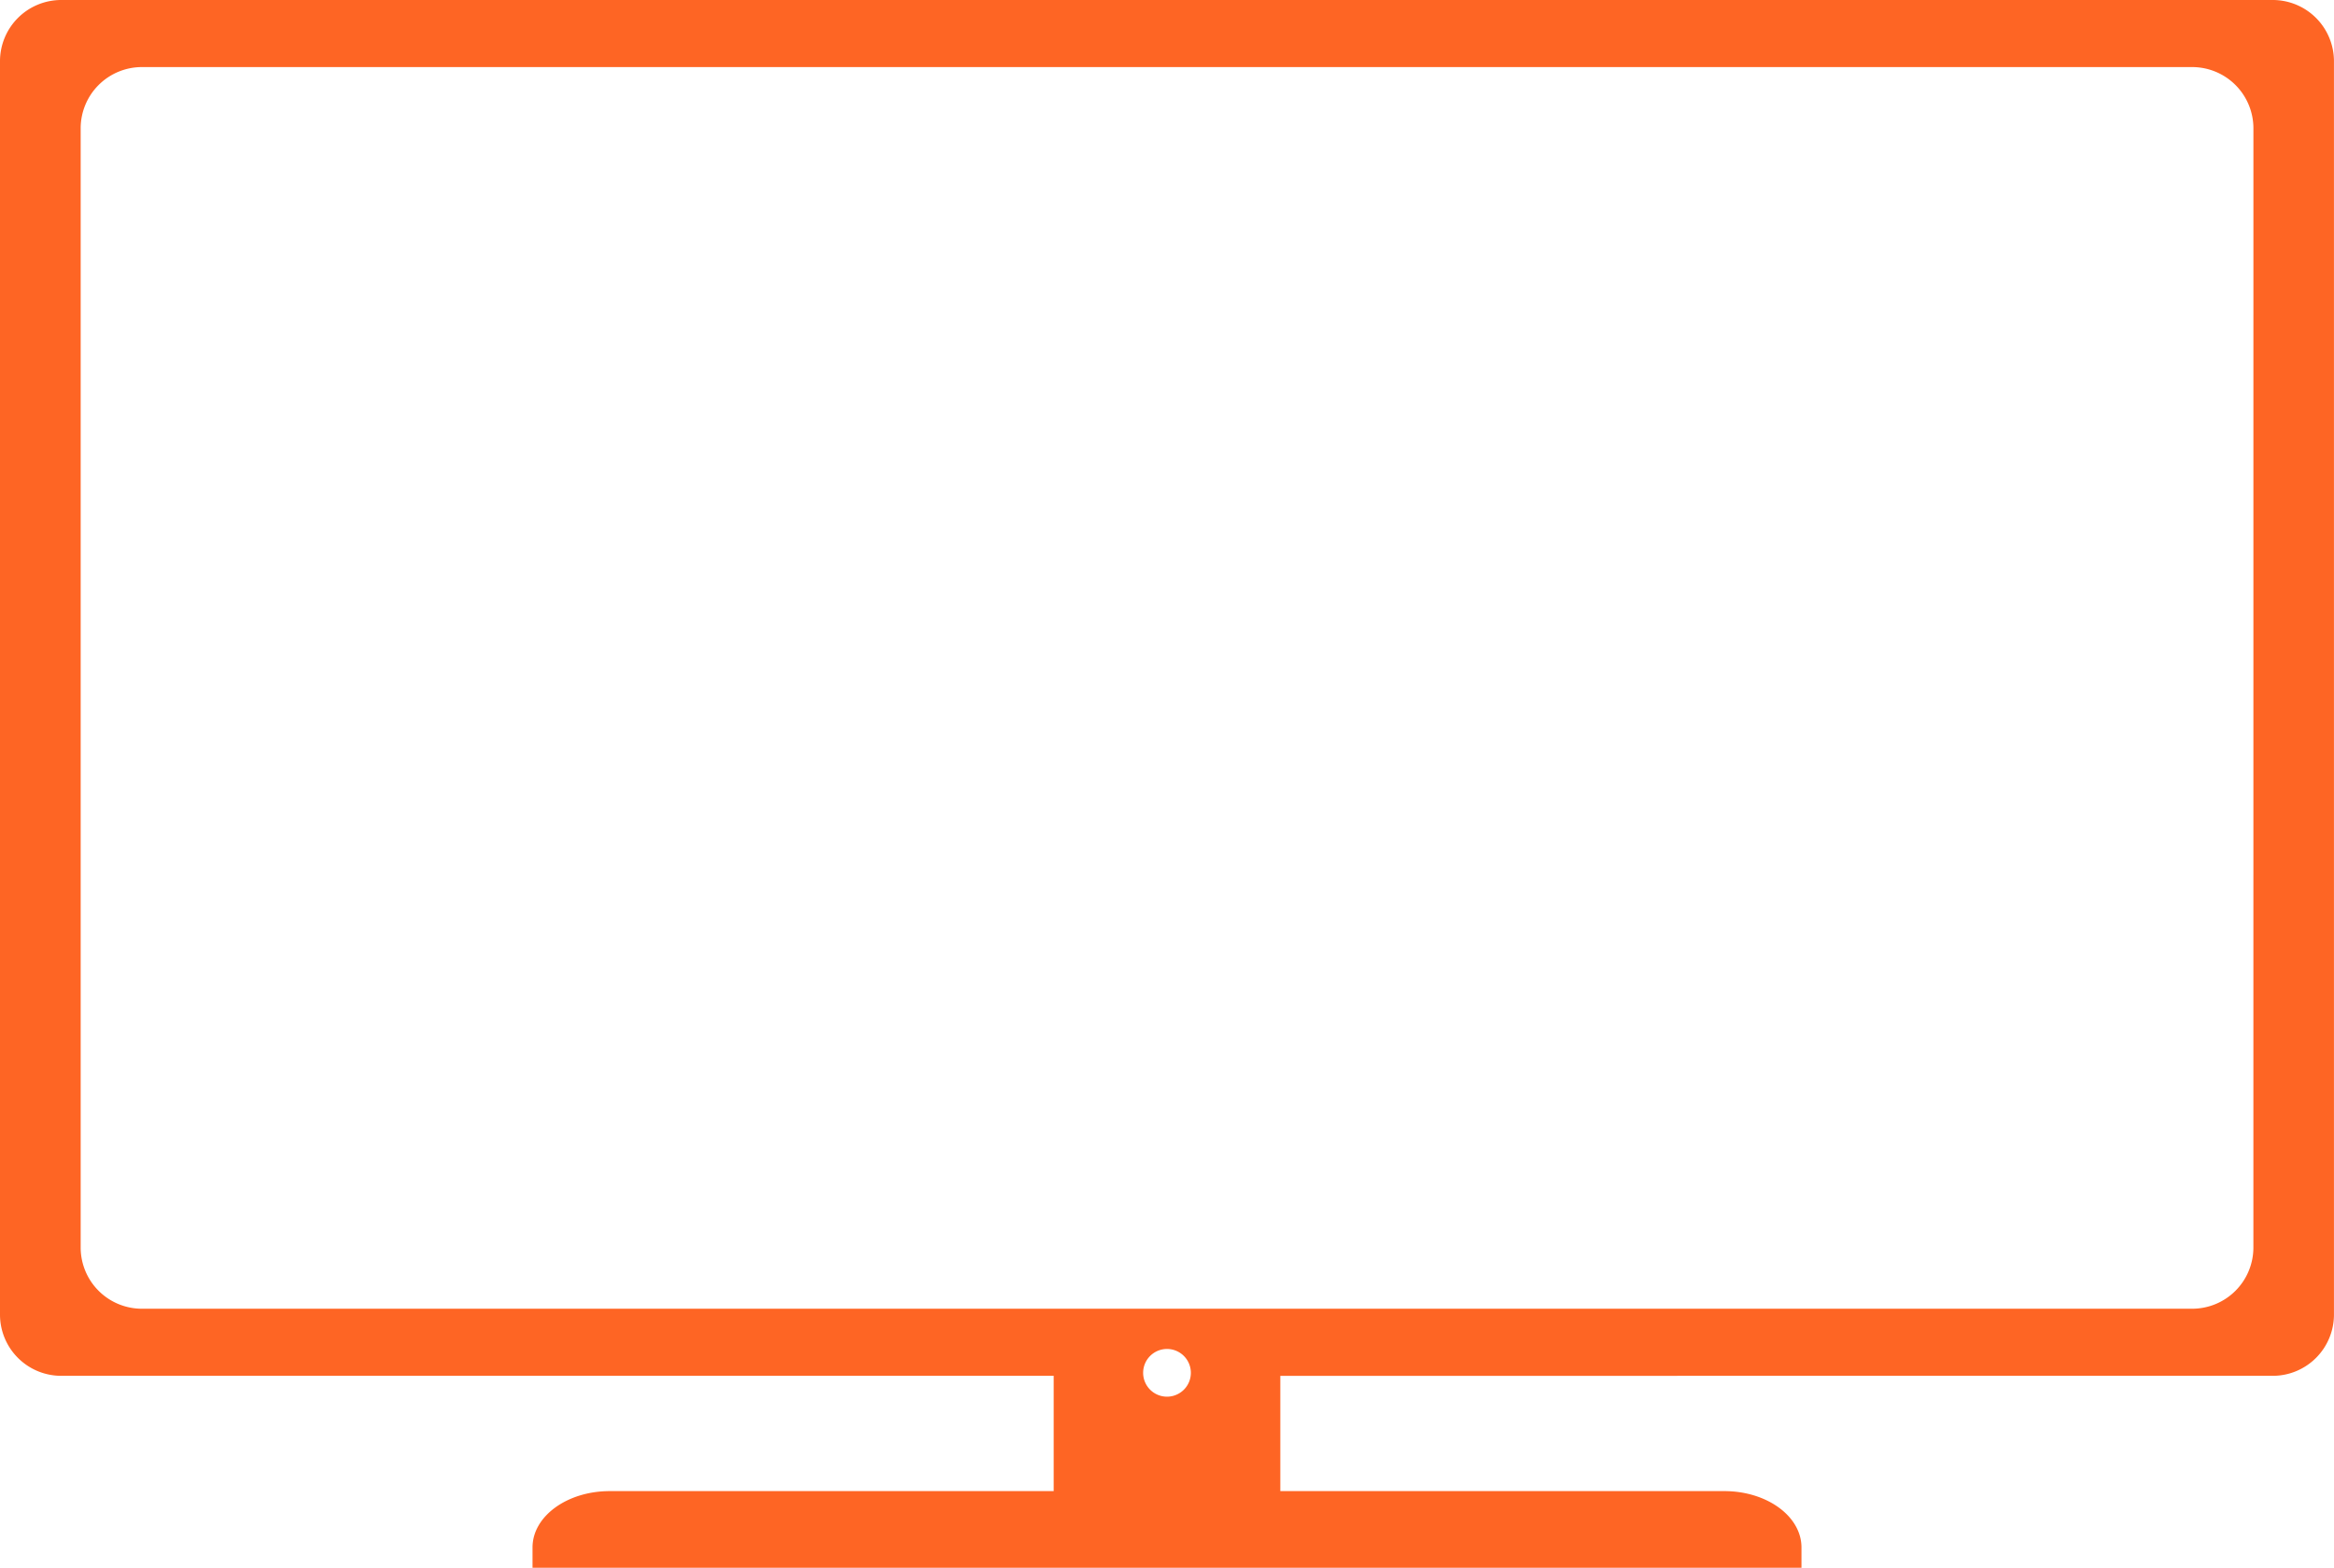 <?xml version="1.0" encoding="utf-8"?>
<svg xmlns="http://www.w3.org/2000/svg" width="115.73" height="77.758" viewBox="0 0 115.73 77.758"><defs><clipPath id="a"><path data-name="Rectangle 13" fill="#fe6524" d="M0 0h115.73v77.758H0z"/></clipPath></defs><g data-name="Group 69" clip-path="url(#a)"><path data-name="Path 31" d="M112.7 0H3.028A3.037 3.037 0 000 3.028v62.183a3.037 3.037 0 003.028 3.028h49.218v5.718H30.232c-2.113 0-3.827 1.251-3.827 2.793v1.008h62.92V76.75c0-1.543-1.712-2.793-3.826-2.793H63.484v-5.718H112.7a3.037 3.037 0 003.028-3.028V3.028A3.037 3.037 0 00112.7 0M57.865 69.273a1.183 1.183 0 111.183-1.182 1.183 1.183 0 01-1.183 1.182m53.868-7.39a3.037 3.037 0 01-3.028 3.028H7.025A3.037 3.037 0 014 61.883V6.355a3.037 3.037 0 013.025-3.028h101.681a3.037 3.037 0 013.028 3.028z" fill="#fe6524"/></g></svg>